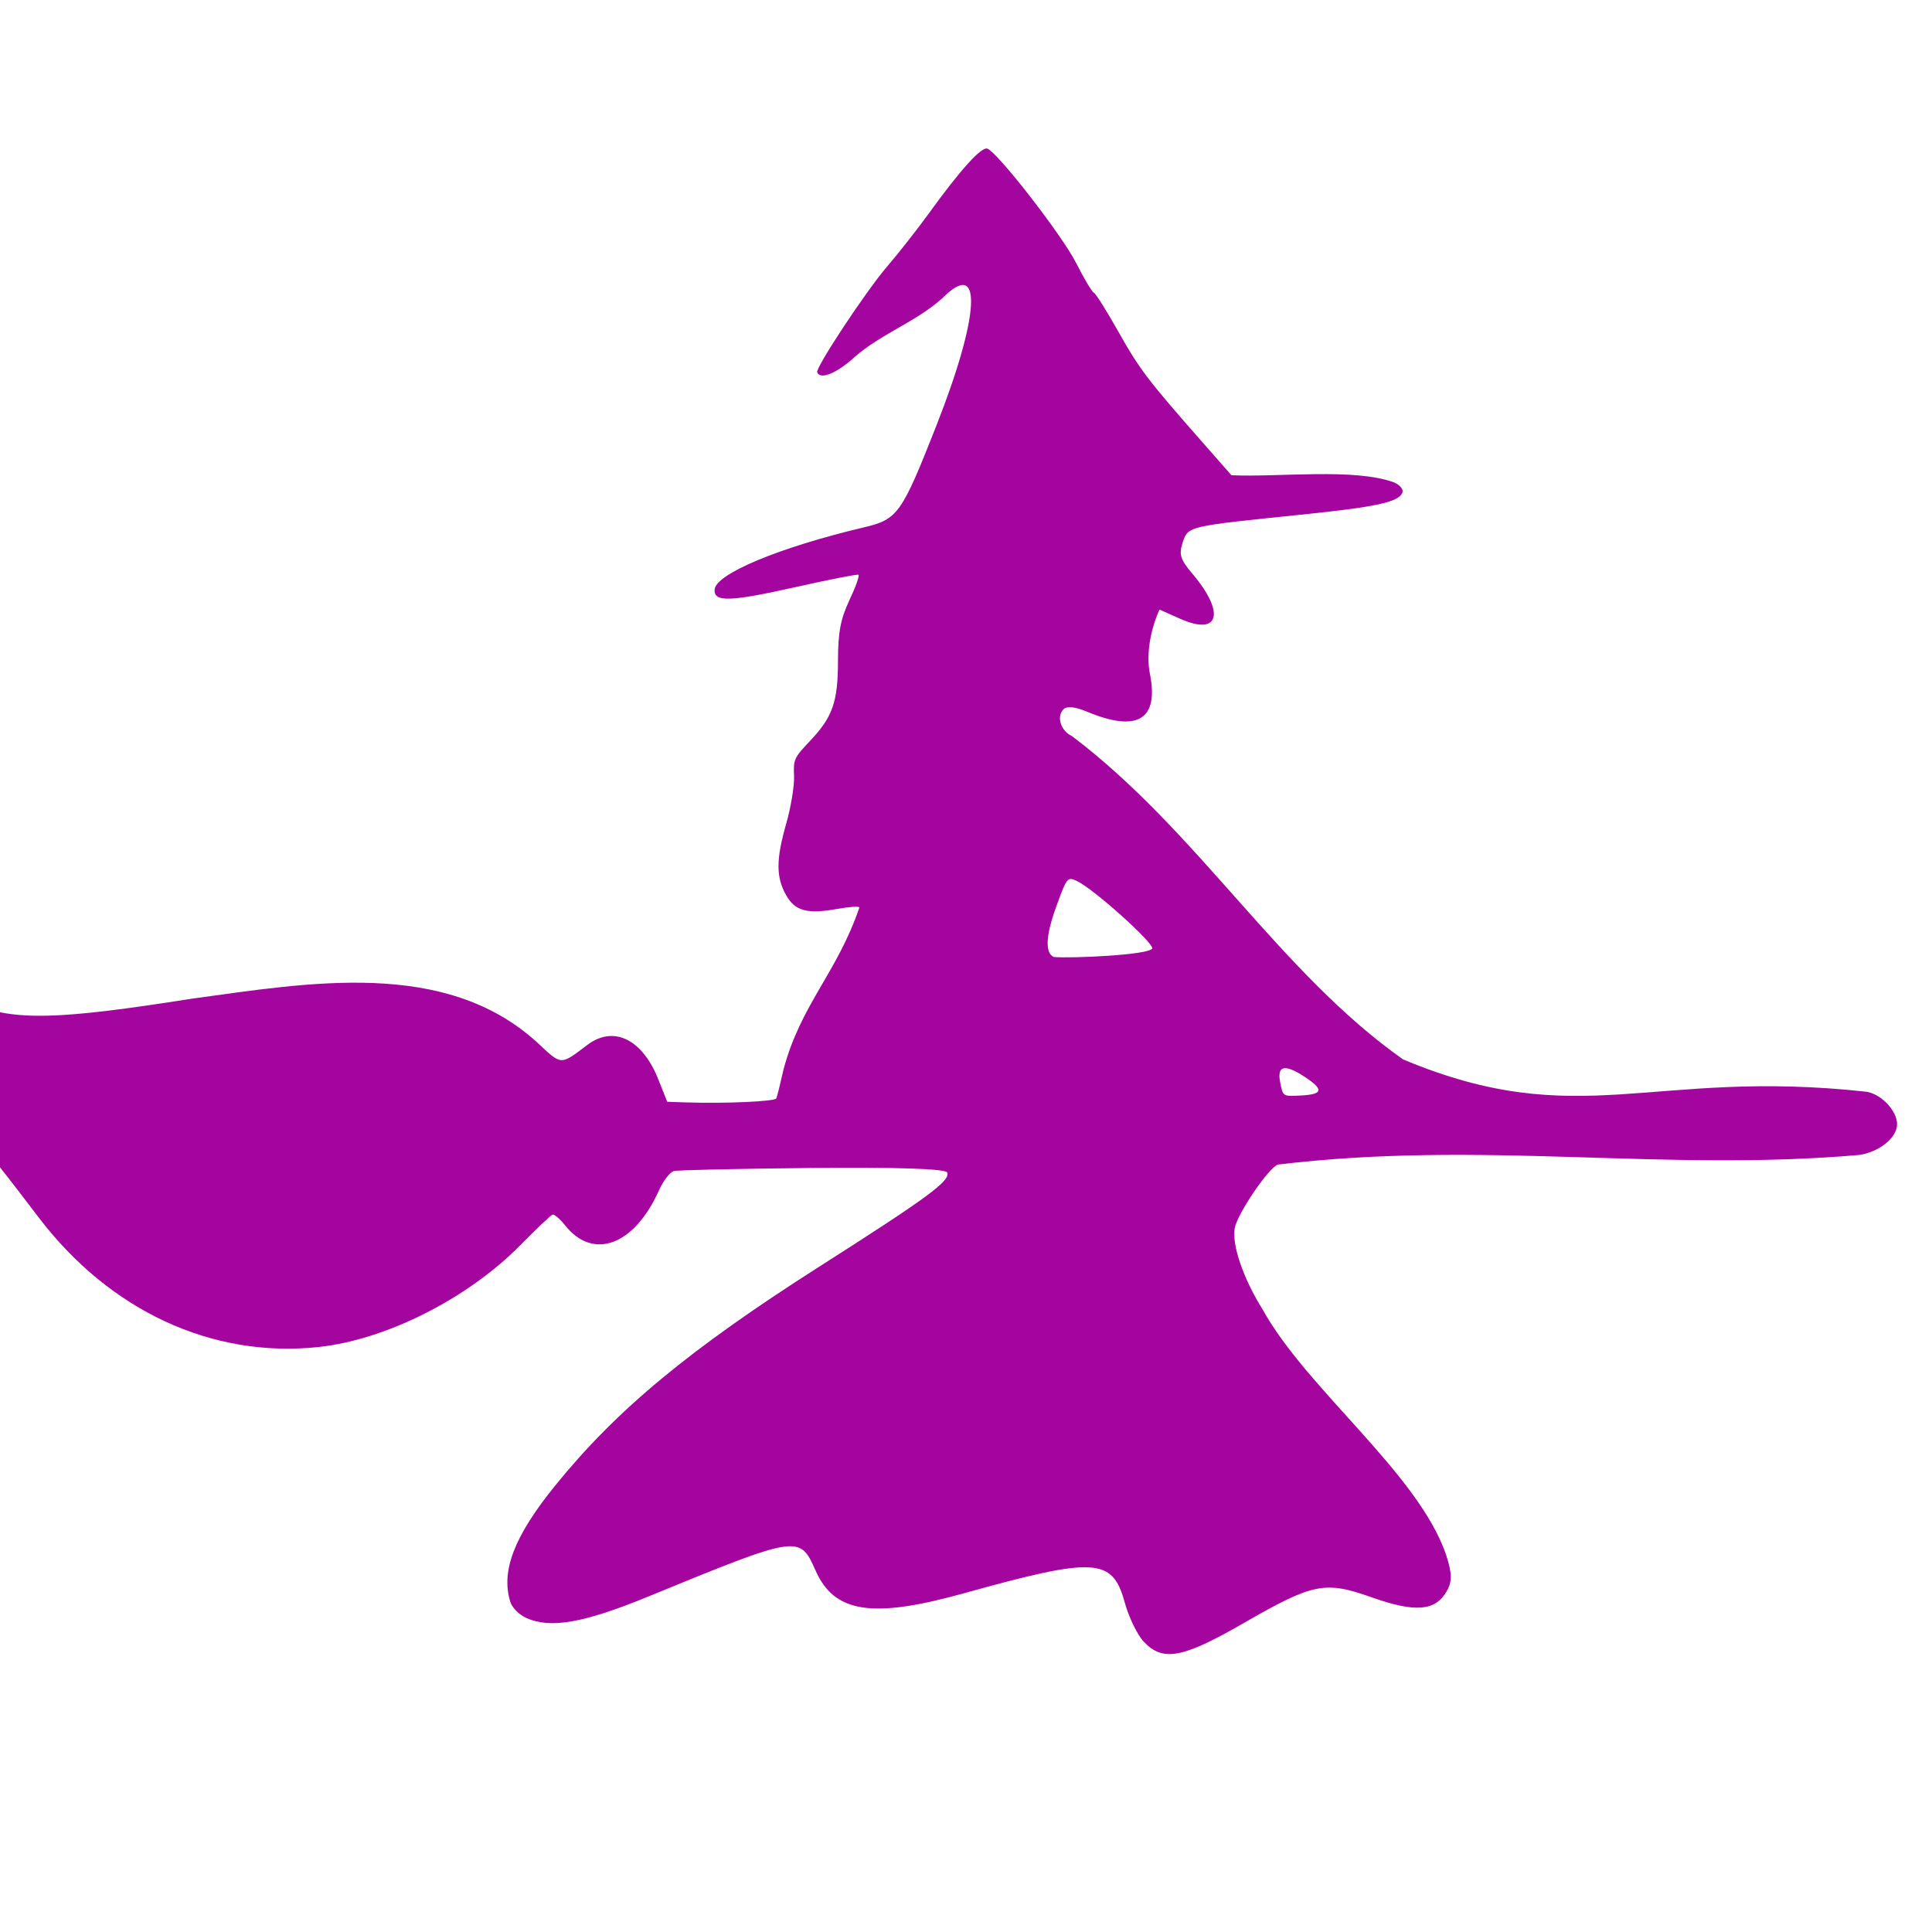 <svg xmlns="http://www.w3.org/2000/svg" style="background-color: rgb(255, 138, 222);" viewBox="0 0 100 100" width="100" height="100" version="1.1"><svg style="background-color: rgb(255, 138, 222);" viewBox="0 0 100 100" width="100" height="100" version="1.1" ica="0" data-fname="sorgina_6.svg"><g style="opacity: 0.98;" transform="translate(-10.885 -9.41) scale(1.2) rotate(24 50.033 49.999)" ytranslate="-9.41" xtranslate="-10.885" scale="1.2"><path style="fill: #a3009d;" d="m 43.677 82.316 c -0.919 -1.053 -1 -2.655 -0.273 -5.369 c 1.09 -4.069 2.903 -7.728 6.586 -13.293 c 3.049 -4.606 3.643 -5.651 3.372 -5.922 c -0.123 -0.123 -2.056 0.659 -5.369 2.173 c -2.847 1.302 -5.289 2.454 -5.426 2.561 c -0.138 0.107 -0.251 0.567 -0.252 1.022 c -0.004 2.603 -1.357 3.931 -3.087 3.029 c -0.32 -0.167 -0.628 -0.257 -0.685 -0.2 c -0.057 0.057 -0.385 0.852 -0.729 1.766 c -1.145 3.045 -3.641 6.098 -6.186 7.566 c -3.985 2.3 -8.846 2.224 -13.28 -0.208 c -4.16 -2.282 -4.704 -2.502 -6.182 -2.502 h -1.369 l 0.117 -0.602 c 0.064 -0.331 0.398 -1.004 0.743 -1.496 l 0.626 -0.894 l -0.477 -0.309 c -0.262 -0.17 -0.838 -0.66 -1.279 -1.089 c -0.441 -0.429 -0.646 -0.668 -0.455 -0.53 c 0.229 0.165 0.876 0.226 1.905 0.178 c 2.012 -0.092 3.627 -0.858 8.578 -4.069 c 4.338 -2.689 9.251 -6.005 14.331 -4.34 c 1.426 0.493 1.335 0.527 2.057 -0.775 c 0.684 -1.235 2.06 -1.19 3.393 0.111 l 0.75 0.732 l 0.766 -0.311 c 1.539 -0.625 3.474 -1.591 3.474 -1.735 c 0 -0.082 -0.1 -0.649 -0.223 -1.26 c -0.464 -2.884 0.417 -4.734 0.146 -7.724 c -0.042 -0.042 -0.418 0.157 -0.837 0.441 c -1.098 0.745 -1.631 0.831 -2.262 0.364 c -0.722 -0.534 -1.028 -1.224 -1.255 -2.823 c -0.105 -0.741 -0.343 -1.648 -0.528 -2.016 c -0.316 -0.627 -0.316 -0.729 0.005 -1.631 c 0.484 -1.364 0.43 -2.047 -0.296 -3.683 c -0.497 -1.121 -0.632 -1.692 -0.611 -2.591 c 0.015 -0.634 -0.027 -1.153 -0.092 -1.153 s -1.077 0.711 -2.247 1.581 c -2.345 1.742 -2.962 2.041 -3.157 1.532 c -0.243 -0.633 1.794 -2.792 4.787 -5.074 c 1.198 -0.913 1.253 -1.187 1.073 -5.291 c -0.226 -5.134 -1.117 -7.427 -1.993 -5.131 c -0.641 1.44 -1.802 2.483 -2.45 3.912 c -0.411 0.928 -0.939 1.468 -1.189 1.218 c -0.152 -0.152 0.499 -4.058 0.901 -5.4 c 0.217 -0.727 0.534 -1.984 0.705 -2.793 c 0.49 -2.331 0.909 -3.607 1.185 -3.607 c 0.528 0 4.471 2.116 5.49 2.946 c 0.584 0.476 1.136 0.865 1.227 0.865 c 0.091 0 0.832 0.497 1.647 1.104 c 1.484 1.105 1.981 1.379 5.231 2.872 l 1.743 0.801 c 1.879 -0.732 4.716 -2.454 6.54 -2.57 c 0.284 0 0.503 0.116 0.503 0.266 c 0 0.444 -0.779 1.013 -3.61 2.638 c -4.281 2.458 -4.246 2.43 -4.174 3.174 c 0.051 0.532 0.208 0.711 0.92 1.053 c 2.006 0.964 2.172 1.995 0.321 1.995 h -0.978 c -0.004 0.981 0.267 2.01 0.733 2.675 c 1.187 1.664 0.571 2.565 -1.793 2.62 c -0.568 0.013 -0.898 0.123 -0.975 0.323 c -0.157 0.409 0.28 0.899 0.805 0.903 c 6.621 1.536 12.323 5.667 18.722 6.931 c 8.256 -0.186 9.907 -4.01 18.836 -6.859 c 0.69 -0.173 1.66 0.286 1.803 0.854 c 0.136 0.543 -0.296 1.32 -0.98 1.761 c -7.515 4.163 -15.073 6.003 -22.74 10.578 c -0.312 0.25 -0.748 2.655 -0.592 3.273 c 0.178 0.71 1.209 1.819 2.511 2.702 c 3.165 2.387 8.985 3.723 11.53 6.438 c 0.577 0.639 0.729 0.959 0.68 1.44 c -0.099 0.986 -0.855 1.401 -2.847 1.559 c -2.146 0.17 -2.553 0.46 -4.607 3.278 c -1.783 2.447 -2.49 2.932 -3.598 2.47 c -0.372 -0.155 -1.018 -0.7 -1.436 -1.209 c -1.274 -1.554 -1.959 -1.294 -6.527 2.477 c -3.139 2.592 -4.736 3.025 -6.216 1.688 c -1.26 -1.138 -1.286 -1.121 -6.136 3.955 c -2.082 2.179 -3.28 2.987 -4.428 2.987 c -0.334 0 -0.745 -0.158 -0.914 -0.351 Z m 22.316 -33.85 c 0.807 -0.417 0.743 -0.621 -0.243 -0.779 c -1.002 -0.16 -1.275 0.044 -0.857 0.642 c 0.369 0.527 0.35 0.525 1.1 0.137 Z m -8.486 -3.163 c -0.086 -0.261 -3.349 -1.312 -4.136 -1.332 c -0.469 -0.012 -0.476 0.015 -0.378 1.389 c 0.094 1.313 0.366 2.009 0.784 2.009 c 0.677 -0.225 3.763 -1.771 3.73 -2.065 Z" idkol="ikol0"/></g></svg></svg>